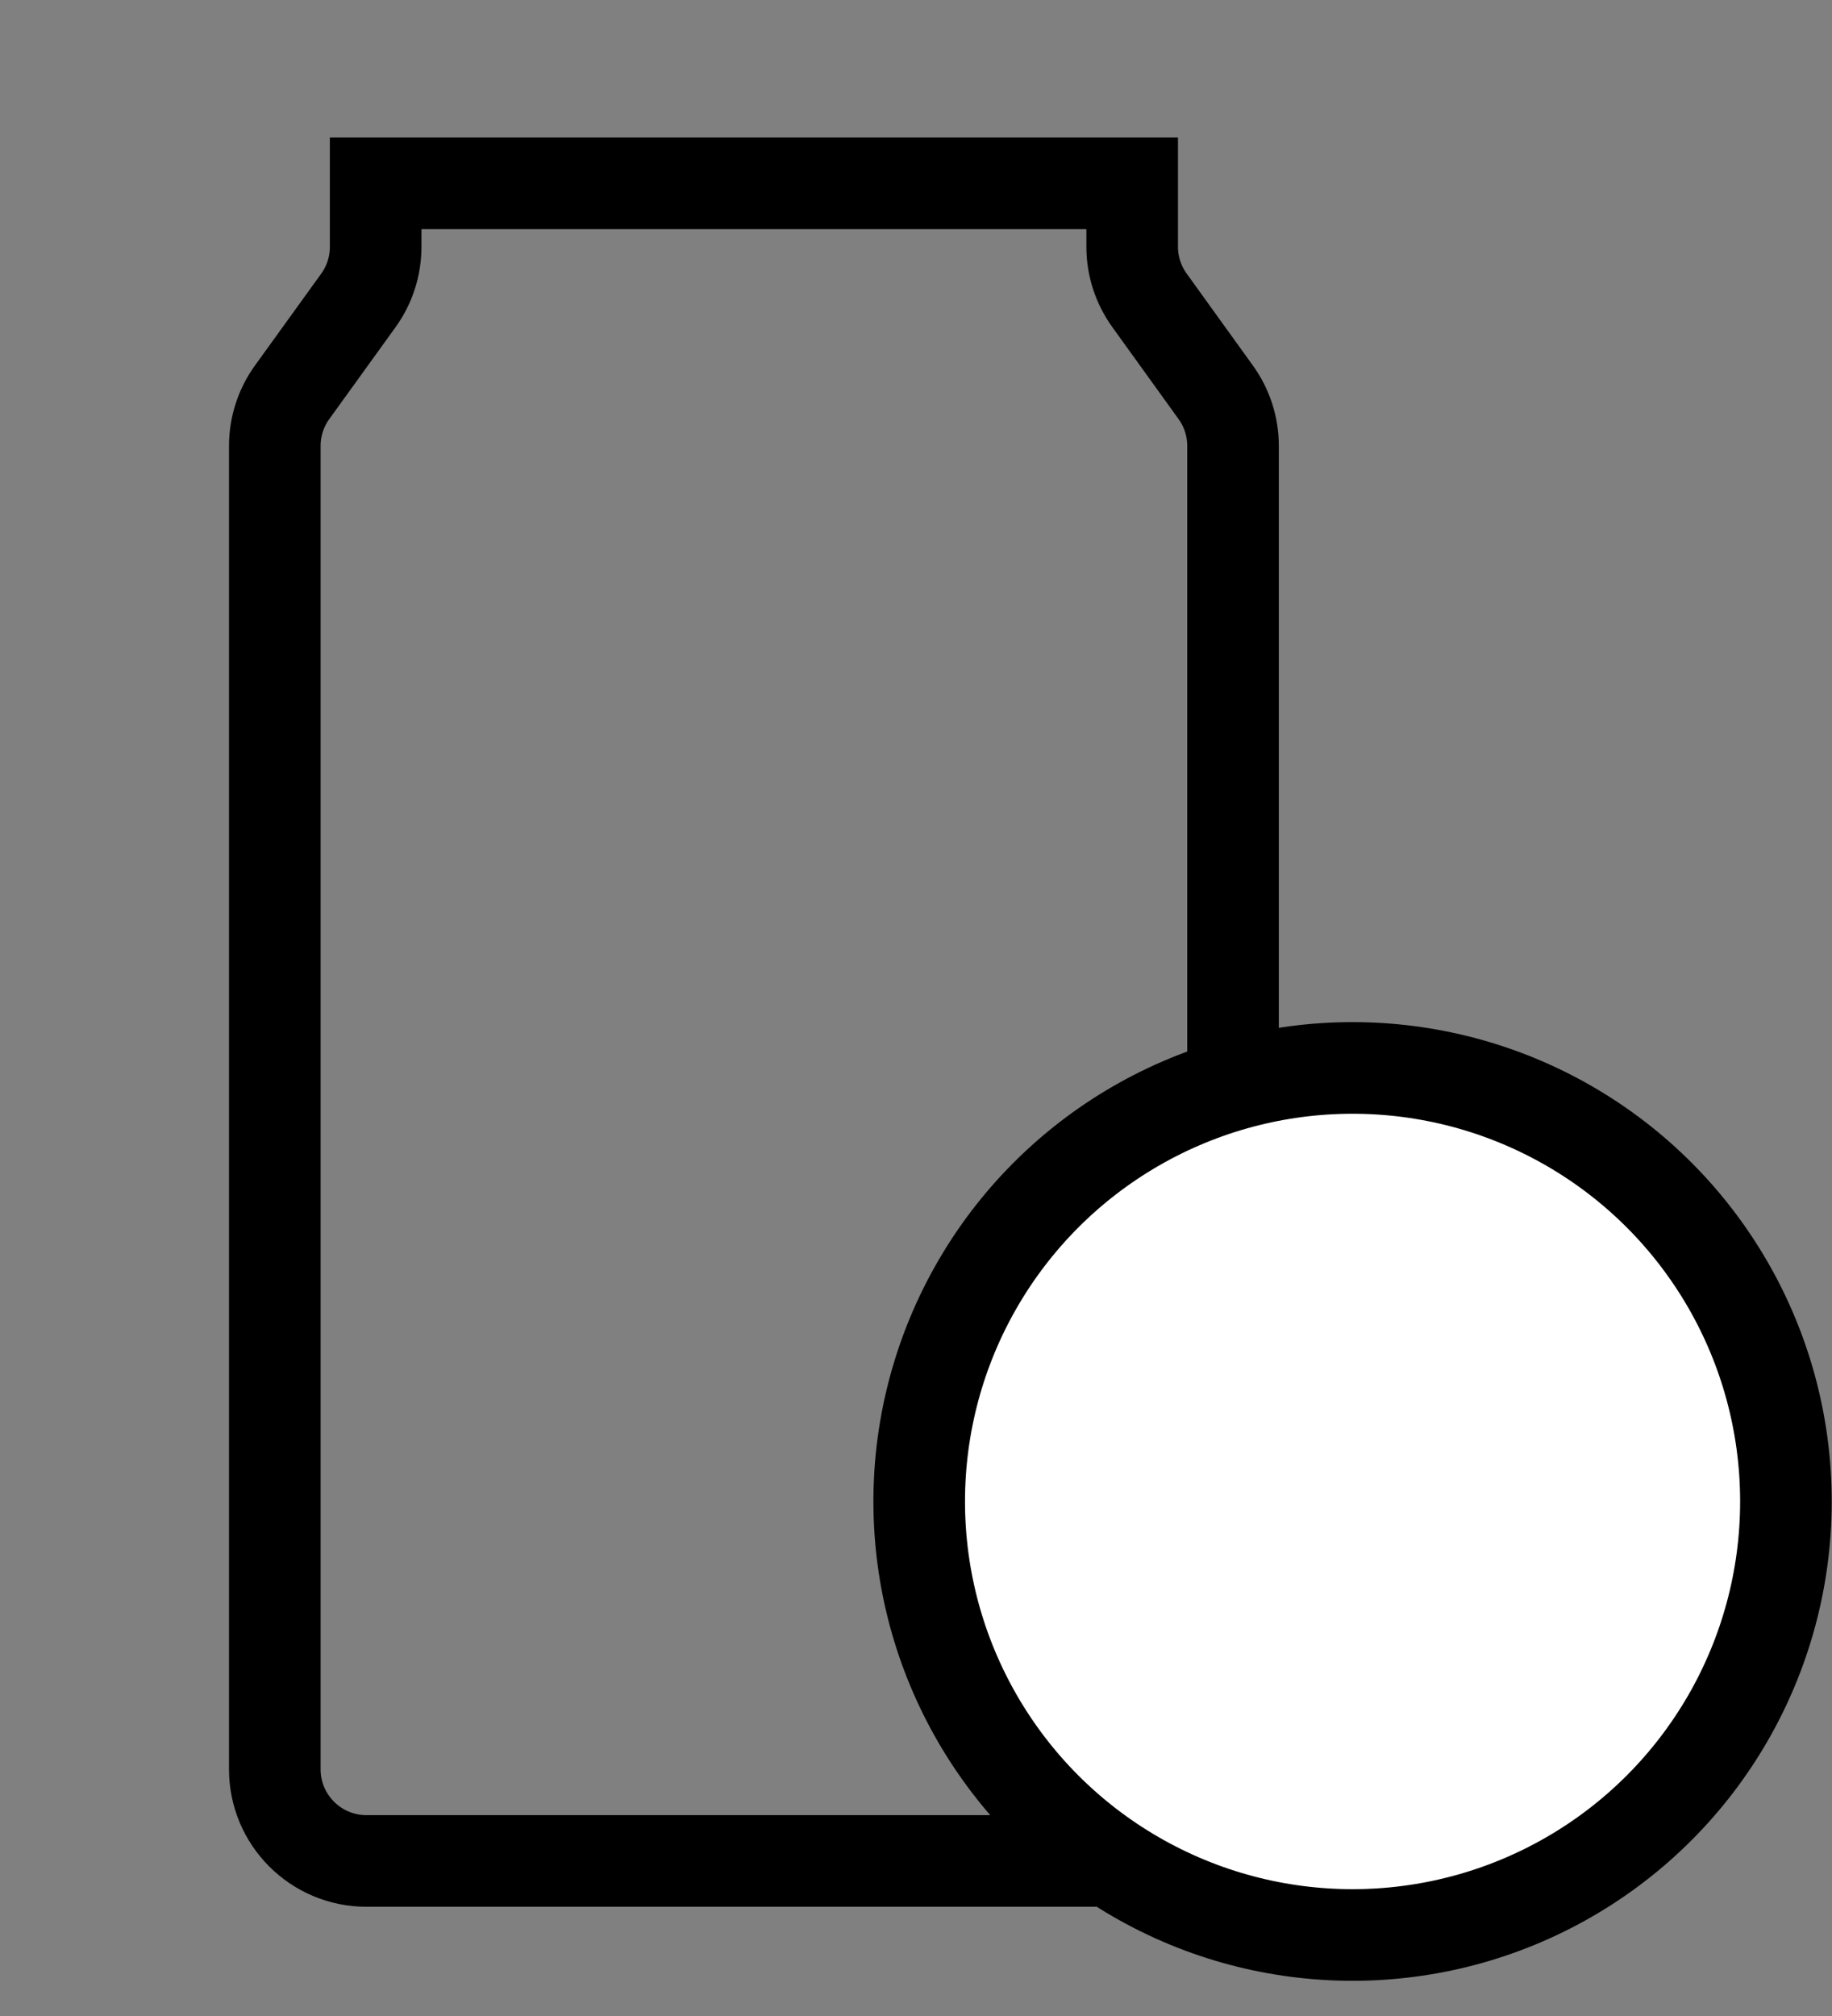 <svg width="20" height="22" viewBox="0 0 20 22" fill="none" xmlns="http://www.w3.org/2000/svg">
    <rect x="0" y="0" width="20" height="22" fill="#808080" stroke="none"/>
    <path d="M13.461 19.308V4.866C13.461 4.656 13.395 4.451 13.272 4.281L12.55 3.279C12.427 3.109 12.36 2.904 12.36 2.694V2H4.101V2.694C4.101 2.904 4.035 3.109 3.912 3.279L3.189 4.281C3.066 4.451 3 4.656 3 4.866V19.308C3 19.86 3.448 20.308 4 20.308H12.461C13.014 20.308 13.461 19.86 13.461 19.308Z" stroke="black"/>
    <circle cx="14.766" cy="16.385" r="4.731" fill="white" stroke="black"/>
</svg>